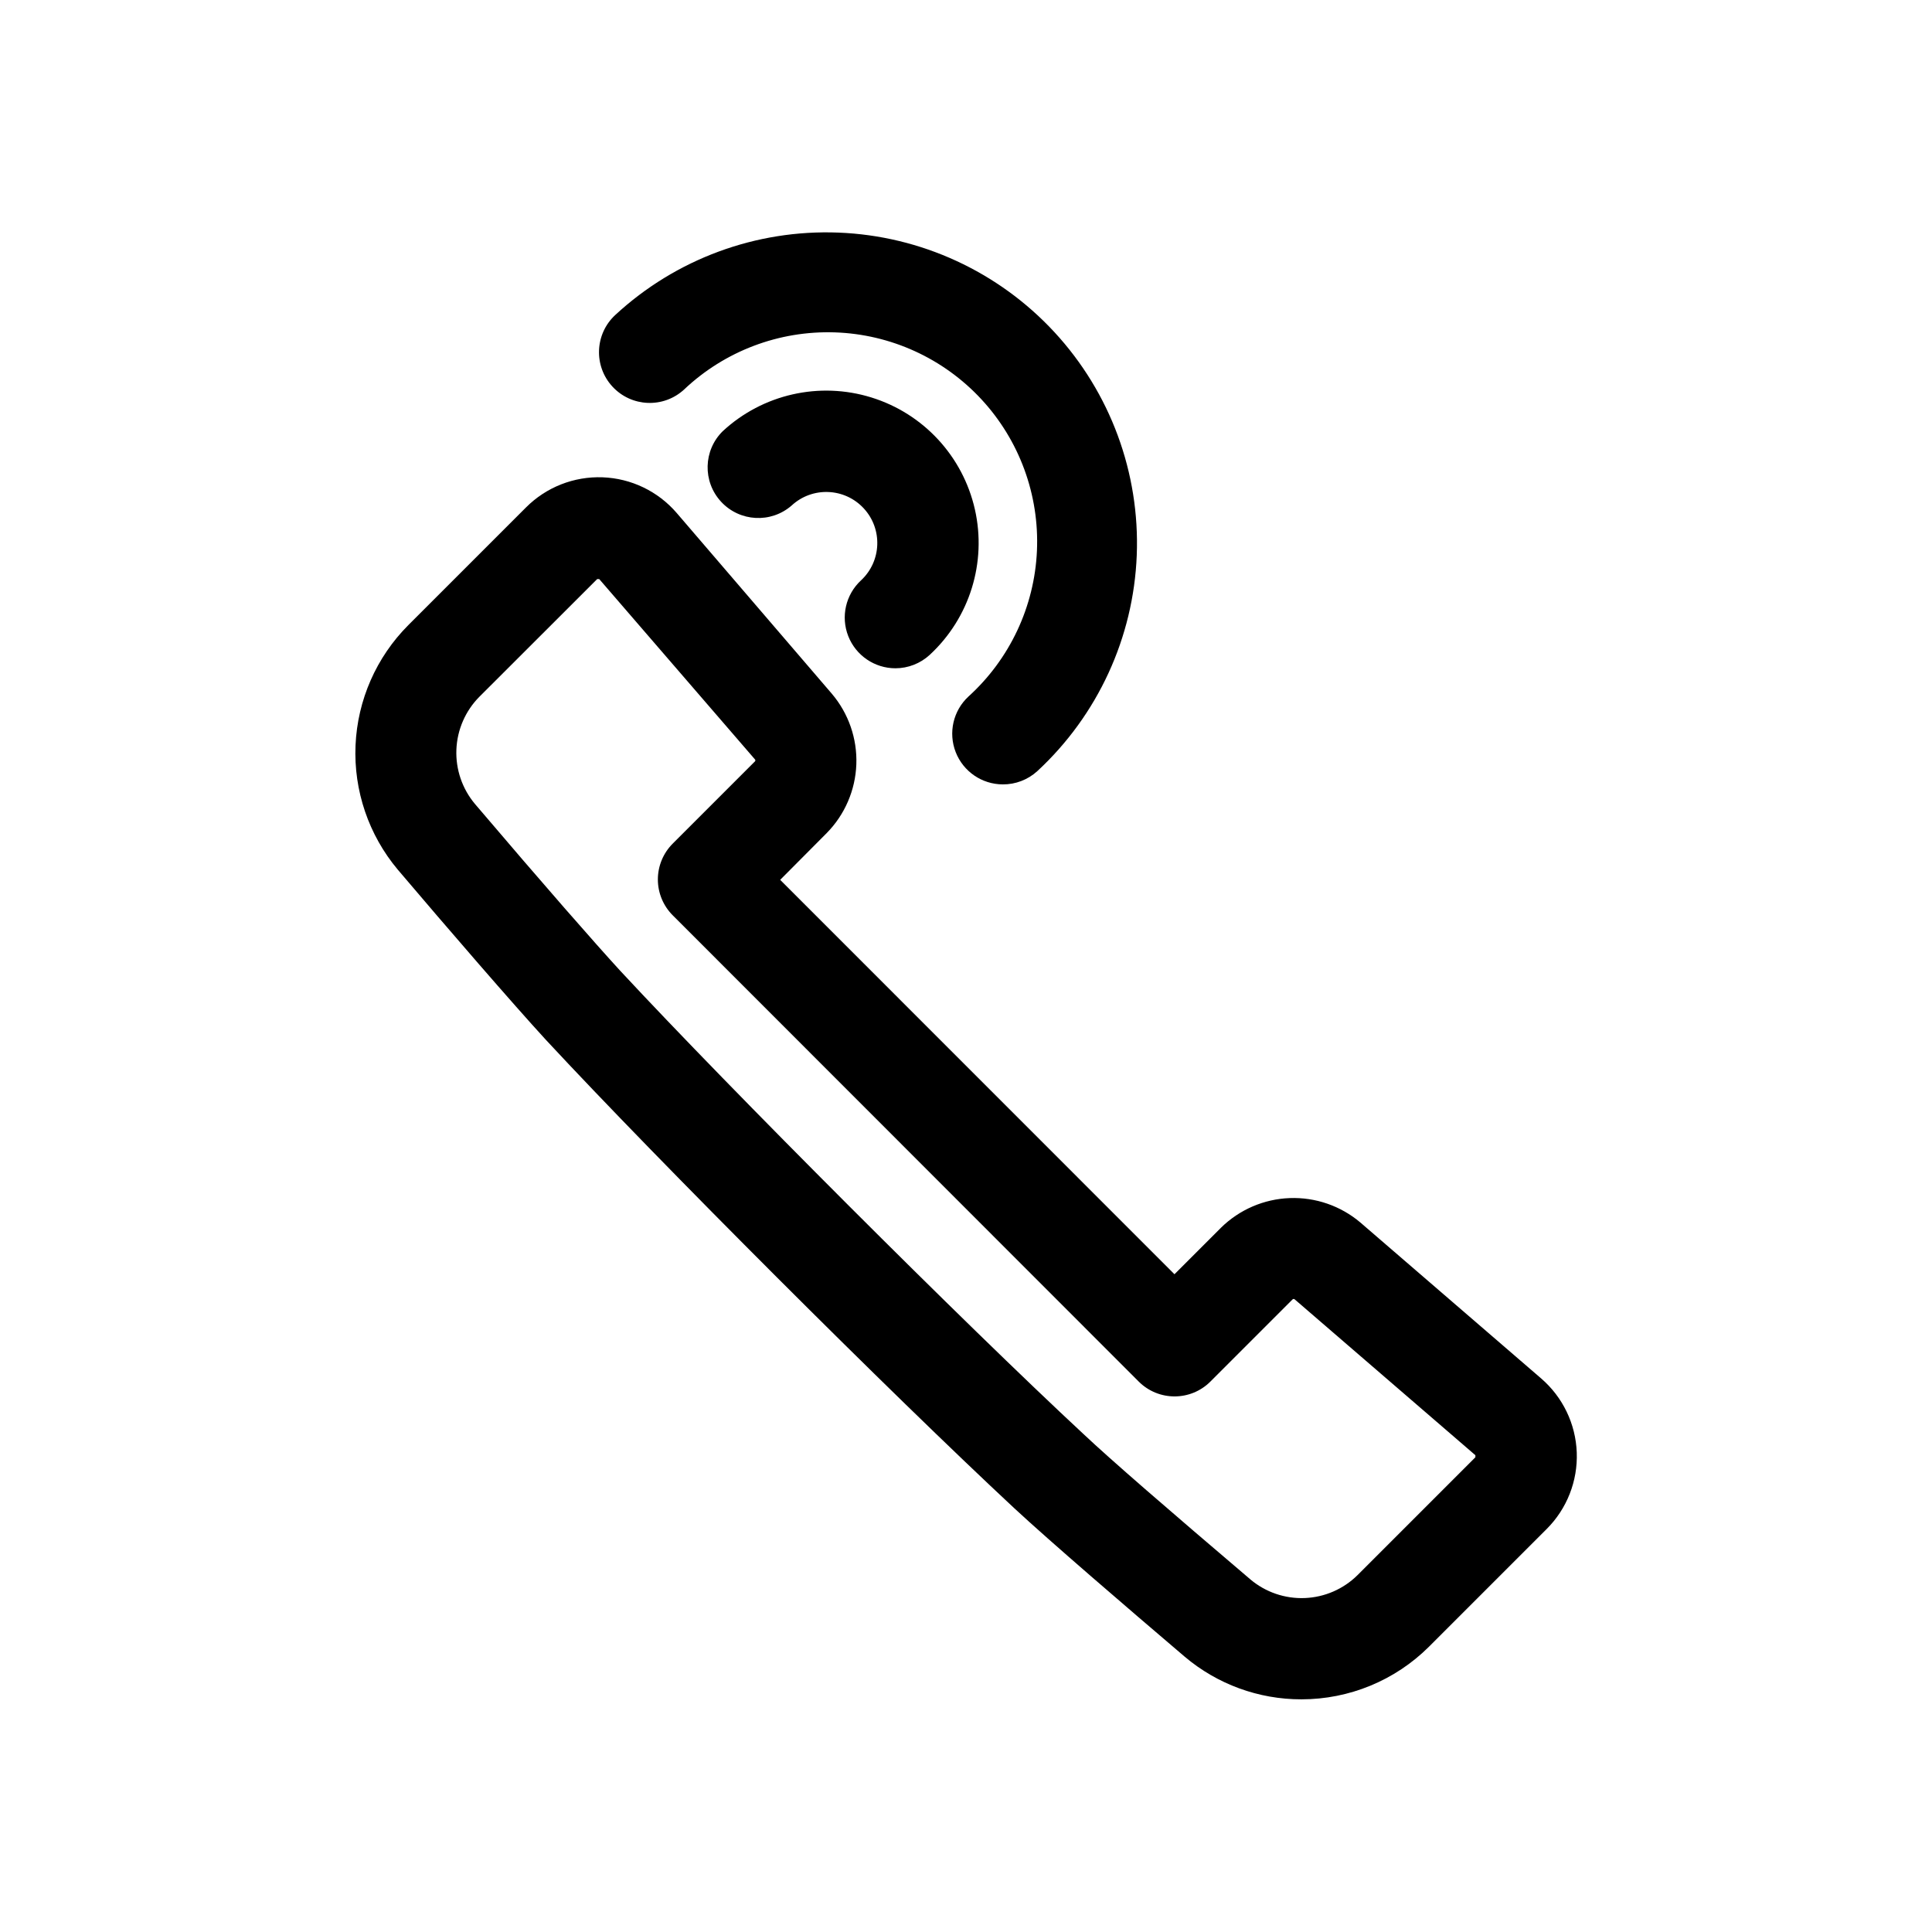 <?xml version="1.0" encoding="UTF-8"?>
<!-- Uploaded to: ICON Repo, www.svgrepo.com, Generator: ICON Repo Mixer Tools -->
<svg fill="#000000" width="800px" height="800px" version="1.1" viewBox="144 144 512 512" xmlns="http://www.w3.org/2000/svg">
 <g>
  <path d="m488.9 594.34c-11.336 0.02-22.312-3.992-30.965-11.32-15.383-13.098-35.703-30.562-45.074-39.262-32.48-30.23-94.043-91.691-124.27-124.27-8.633-9.406-26.062-29.559-39.164-45.008-7.723-9.199-11.723-20.953-11.207-32.953s5.512-23.371 13.996-31.871l31.203-31.203c5.356-5.359 12.699-8.242 20.273-7.961 7.57 0.277 14.684 3.699 19.629 9.441l41.109 47.895c4.434 5.211 6.758 11.895 6.508 18.734-0.25 6.836-3.051 13.336-7.852 18.211l-12.328 12.395 104.49 104.52 12.328-12.328h-0.004c4.879-4.797 11.371-7.602 18.207-7.856s13.523 2.055 18.742 6.481l47.895 41.312c5.738 4.945 9.16 12.055 9.441 19.629 0.281 7.57-2.606 14.914-7.965 20.27l-31.203 31.203c-8.973 8.934-21.125 13.945-33.789 13.941zm-186.64-296.88-31.234 31.203c-3.699 3.738-5.867 8.727-6.078 13.984-0.211 5.258 1.547 10.402 4.938 14.43 18.539 21.797 31.84 36.945 38.492 44.199 29.289 31.539 91.258 93.508 122.8 122.8 7.121 6.719 22.402 19.949 44.199 38.492h-0.004c4.027 3.391 9.176 5.148 14.438 4.93 5.258-0.215 10.246-2.394 13.98-6.106l31.203-31.203v-0.539l-47.895-41.312h-0.004c-0.152-0.137-0.383-0.137-0.535 0l-21.801 21.801c-5.242 5.231-13.73 5.231-18.977 0l-123.5-123.57c-2.523-2.519-3.941-5.938-3.941-9.504s1.418-6.984 3.941-9.504l21.797-21.797v-0.004c0.133-0.141 0.133-0.359 0-0.504l-41.277-47.793z"/>
  <path d="m381.29 321.1c-5.519-0.004-10.477-3.387-12.496-8.527-2.016-5.137-0.684-10.988 3.363-14.75 5.481-5.07 5.812-13.629 0.738-19.109-5.074-5.481-13.629-5.812-19.113-0.738-5.477 4.769-13.75 4.32-18.684-1.012-4.93-5.328-4.734-13.613 0.445-18.703 10.59-9.801 25.602-13.203 39.383-8.93 13.781 4.269 24.234 15.57 27.426 29.641 3.188 14.07-1.371 28.77-11.961 38.57-2.477 2.285-5.727 3.559-9.102 3.559z"/>
  <path d="m409.74 351.87c-5.516-0.016-10.461-3.406-12.469-8.543-2.008-5.137-0.672-10.977 3.367-14.73 10.973-9.945 17.512-23.867 18.164-38.66 0.648-14.797-4.648-29.234-14.707-40.102-10.059-10.867-24.051-17.262-38.852-17.754-14.801-0.492-29.184 4.957-39.941 15.133-5.453 5.035-13.957 4.695-18.992-0.758-5.039-5.453-4.699-13.957 0.754-18.992 16.035-14.828 37.301-22.68 59.125-21.824 21.82 0.852 42.41 10.34 57.238 26.375 14.828 16.035 22.676 37.301 21.824 59.125-0.855 21.82-10.34 42.41-26.375 57.238-2.5 2.269-5.762 3.519-9.137 3.492z"/>
 </g>
</svg>